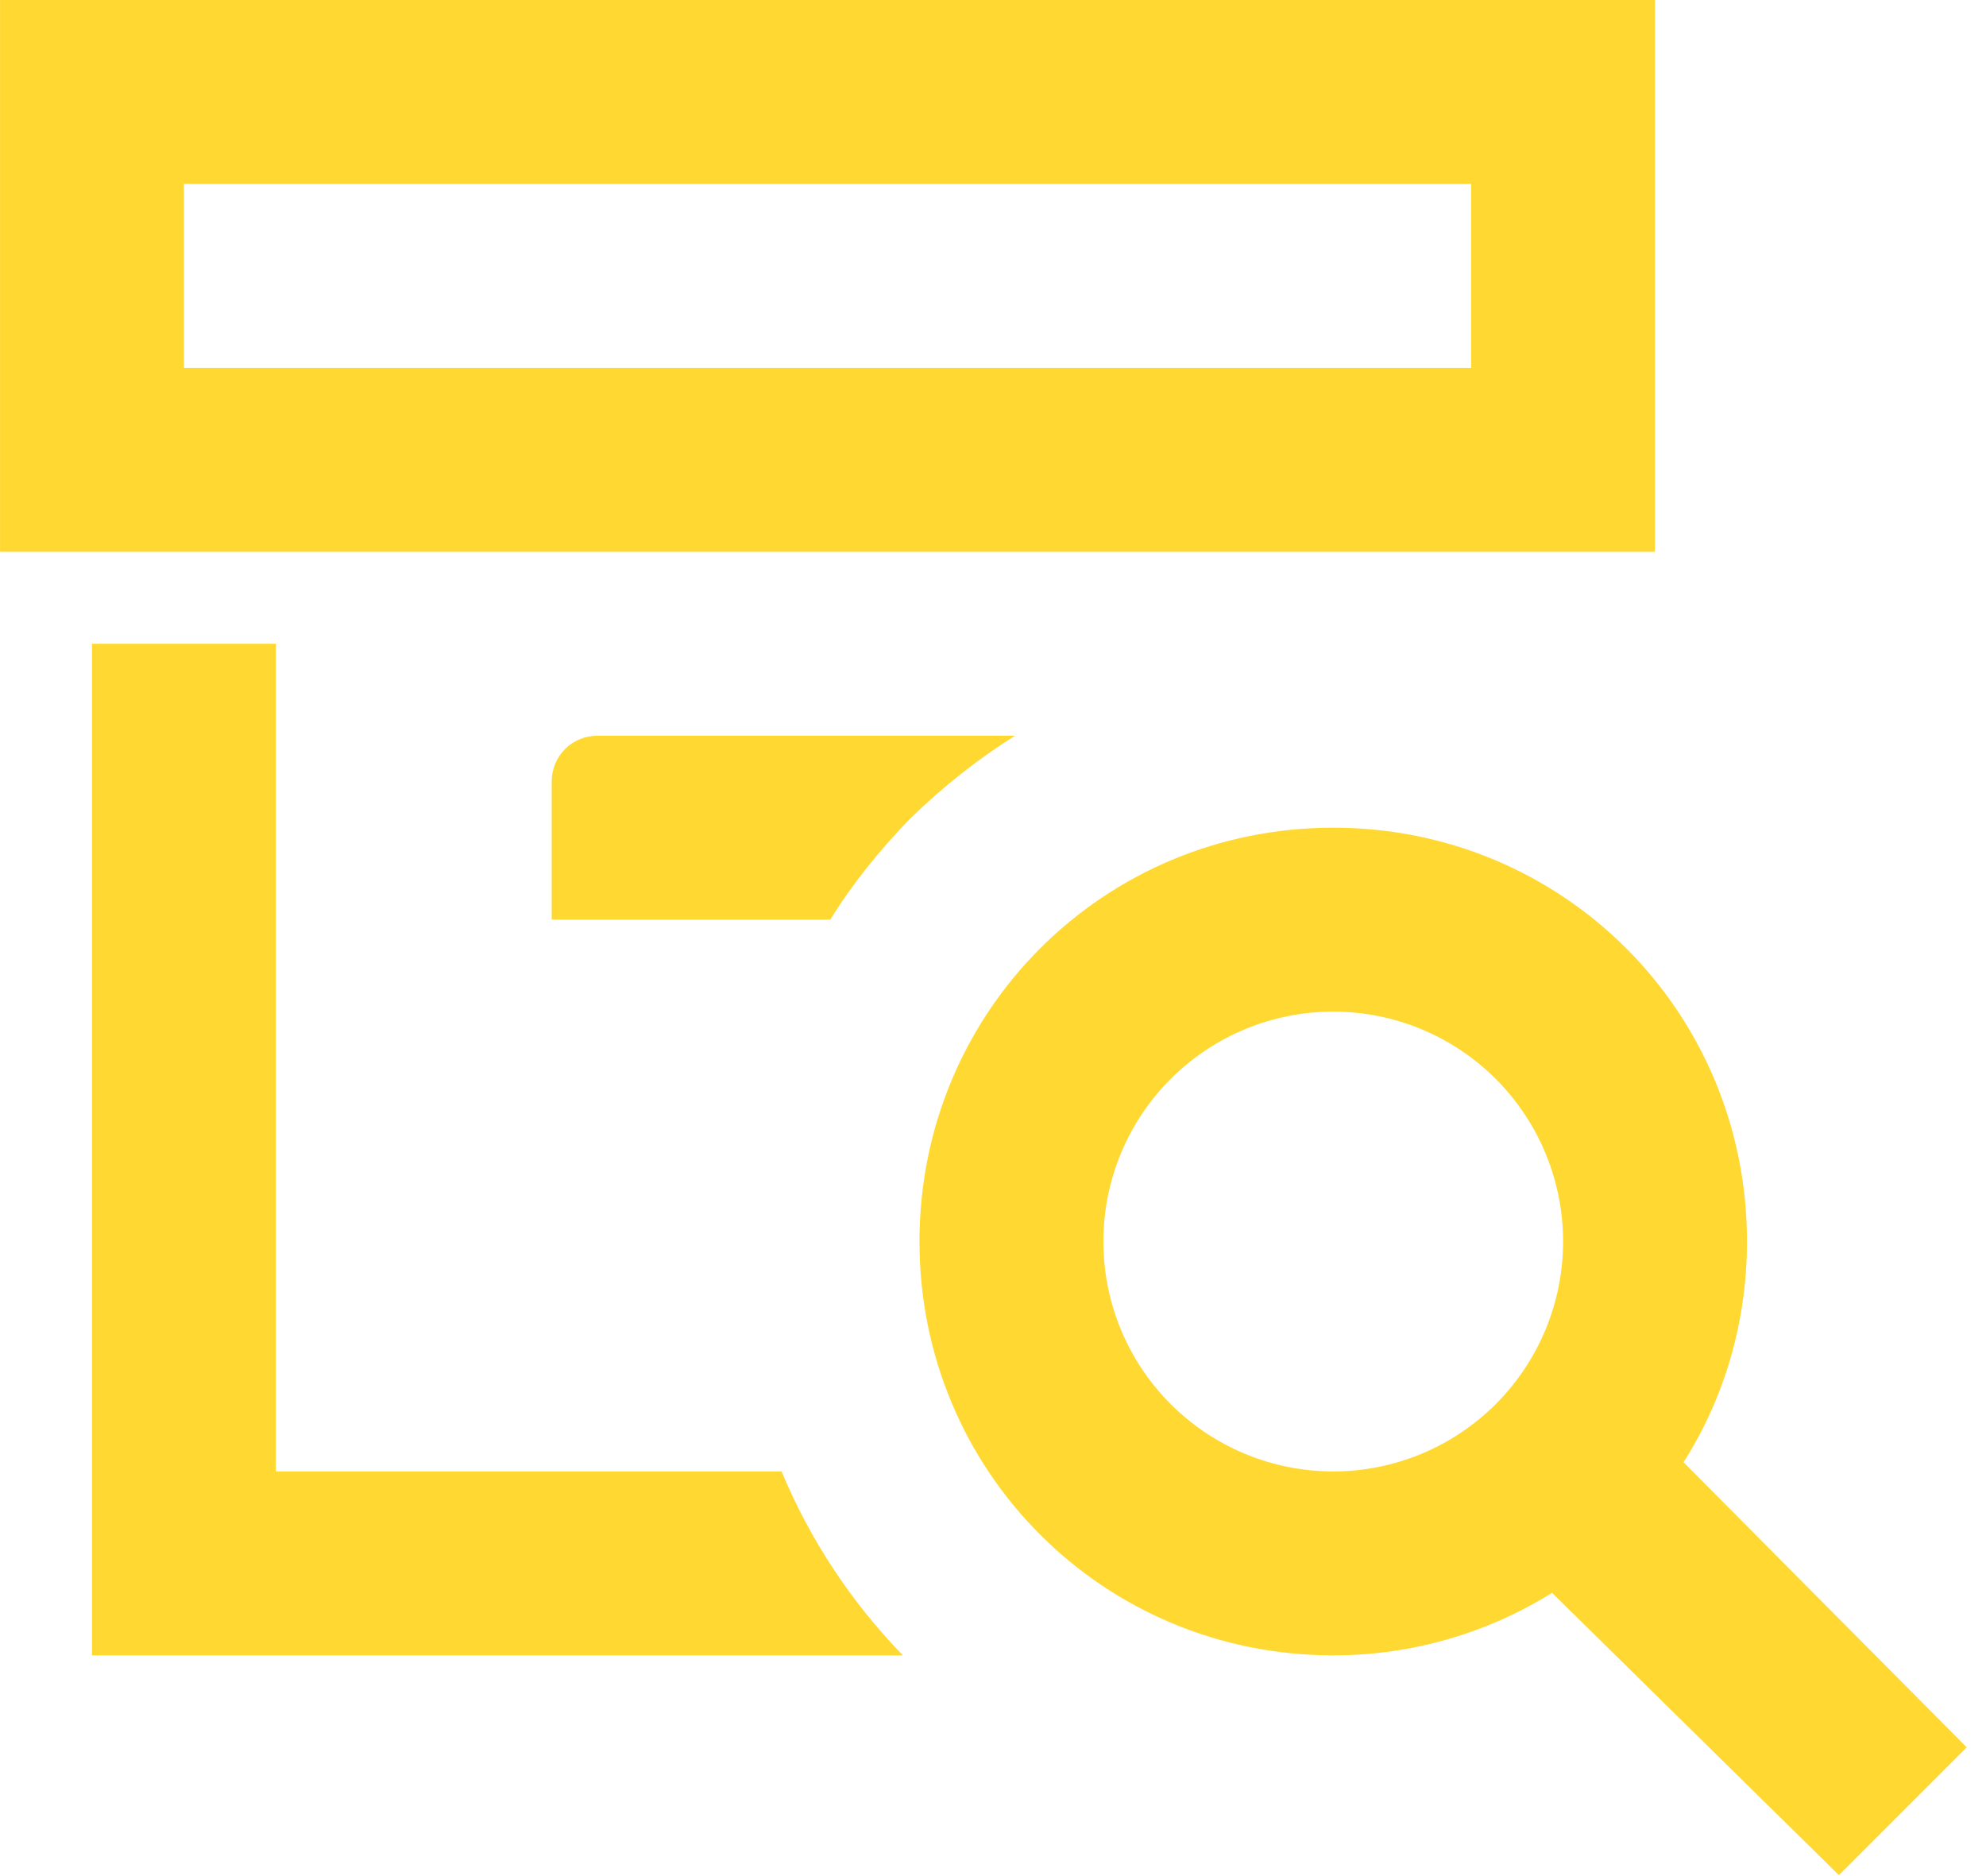 <svg width="54" height="51" viewBox="0 0 54 51" fill="none" xmlns="http://www.w3.org/2000/svg">
<path d="M27.601 20C26.601 20.625 25.651 21.375 24.751 22.25C23.926 23.1 23.176 24.025 22.576 25H15.001V21.25C15.001 20.55 15.551 20 16.251 20H27.601ZM45.001 15H0.001V-0H45.001V15ZM40.001 5H5.001V10H40.001V5ZM7.501 40V17.5H2.501V45H24.551C23.146 43.556 22.026 41.859 21.251 40H7.501ZM53.476 47.5L50.001 50.975L42.201 43.3C40.476 44.375 38.426 45 36.251 45C30.001 45 25.001 40 25.001 33.75C25.001 27.5 30.001 22.5 36.251 22.5C42.501 22.5 47.501 27.5 47.501 33.75C47.501 35.95 46.876 38.025 45.776 39.75L53.476 47.5ZM42.501 33.75C42.501 32.092 41.842 30.502 40.67 29.33C39.498 28.158 37.908 27.5 36.251 27.5C34.593 27.5 33.004 28.158 31.831 29.33C30.659 30.502 30.001 32.092 30.001 33.75C30.001 35.407 30.659 36.997 31.831 38.169C33.004 39.341 34.593 40 36.251 40C37.908 40 39.498 39.341 40.67 38.169C41.842 36.997 42.501 35.407 42.501 33.75Z" fill="#FFD932"/>
</svg>
